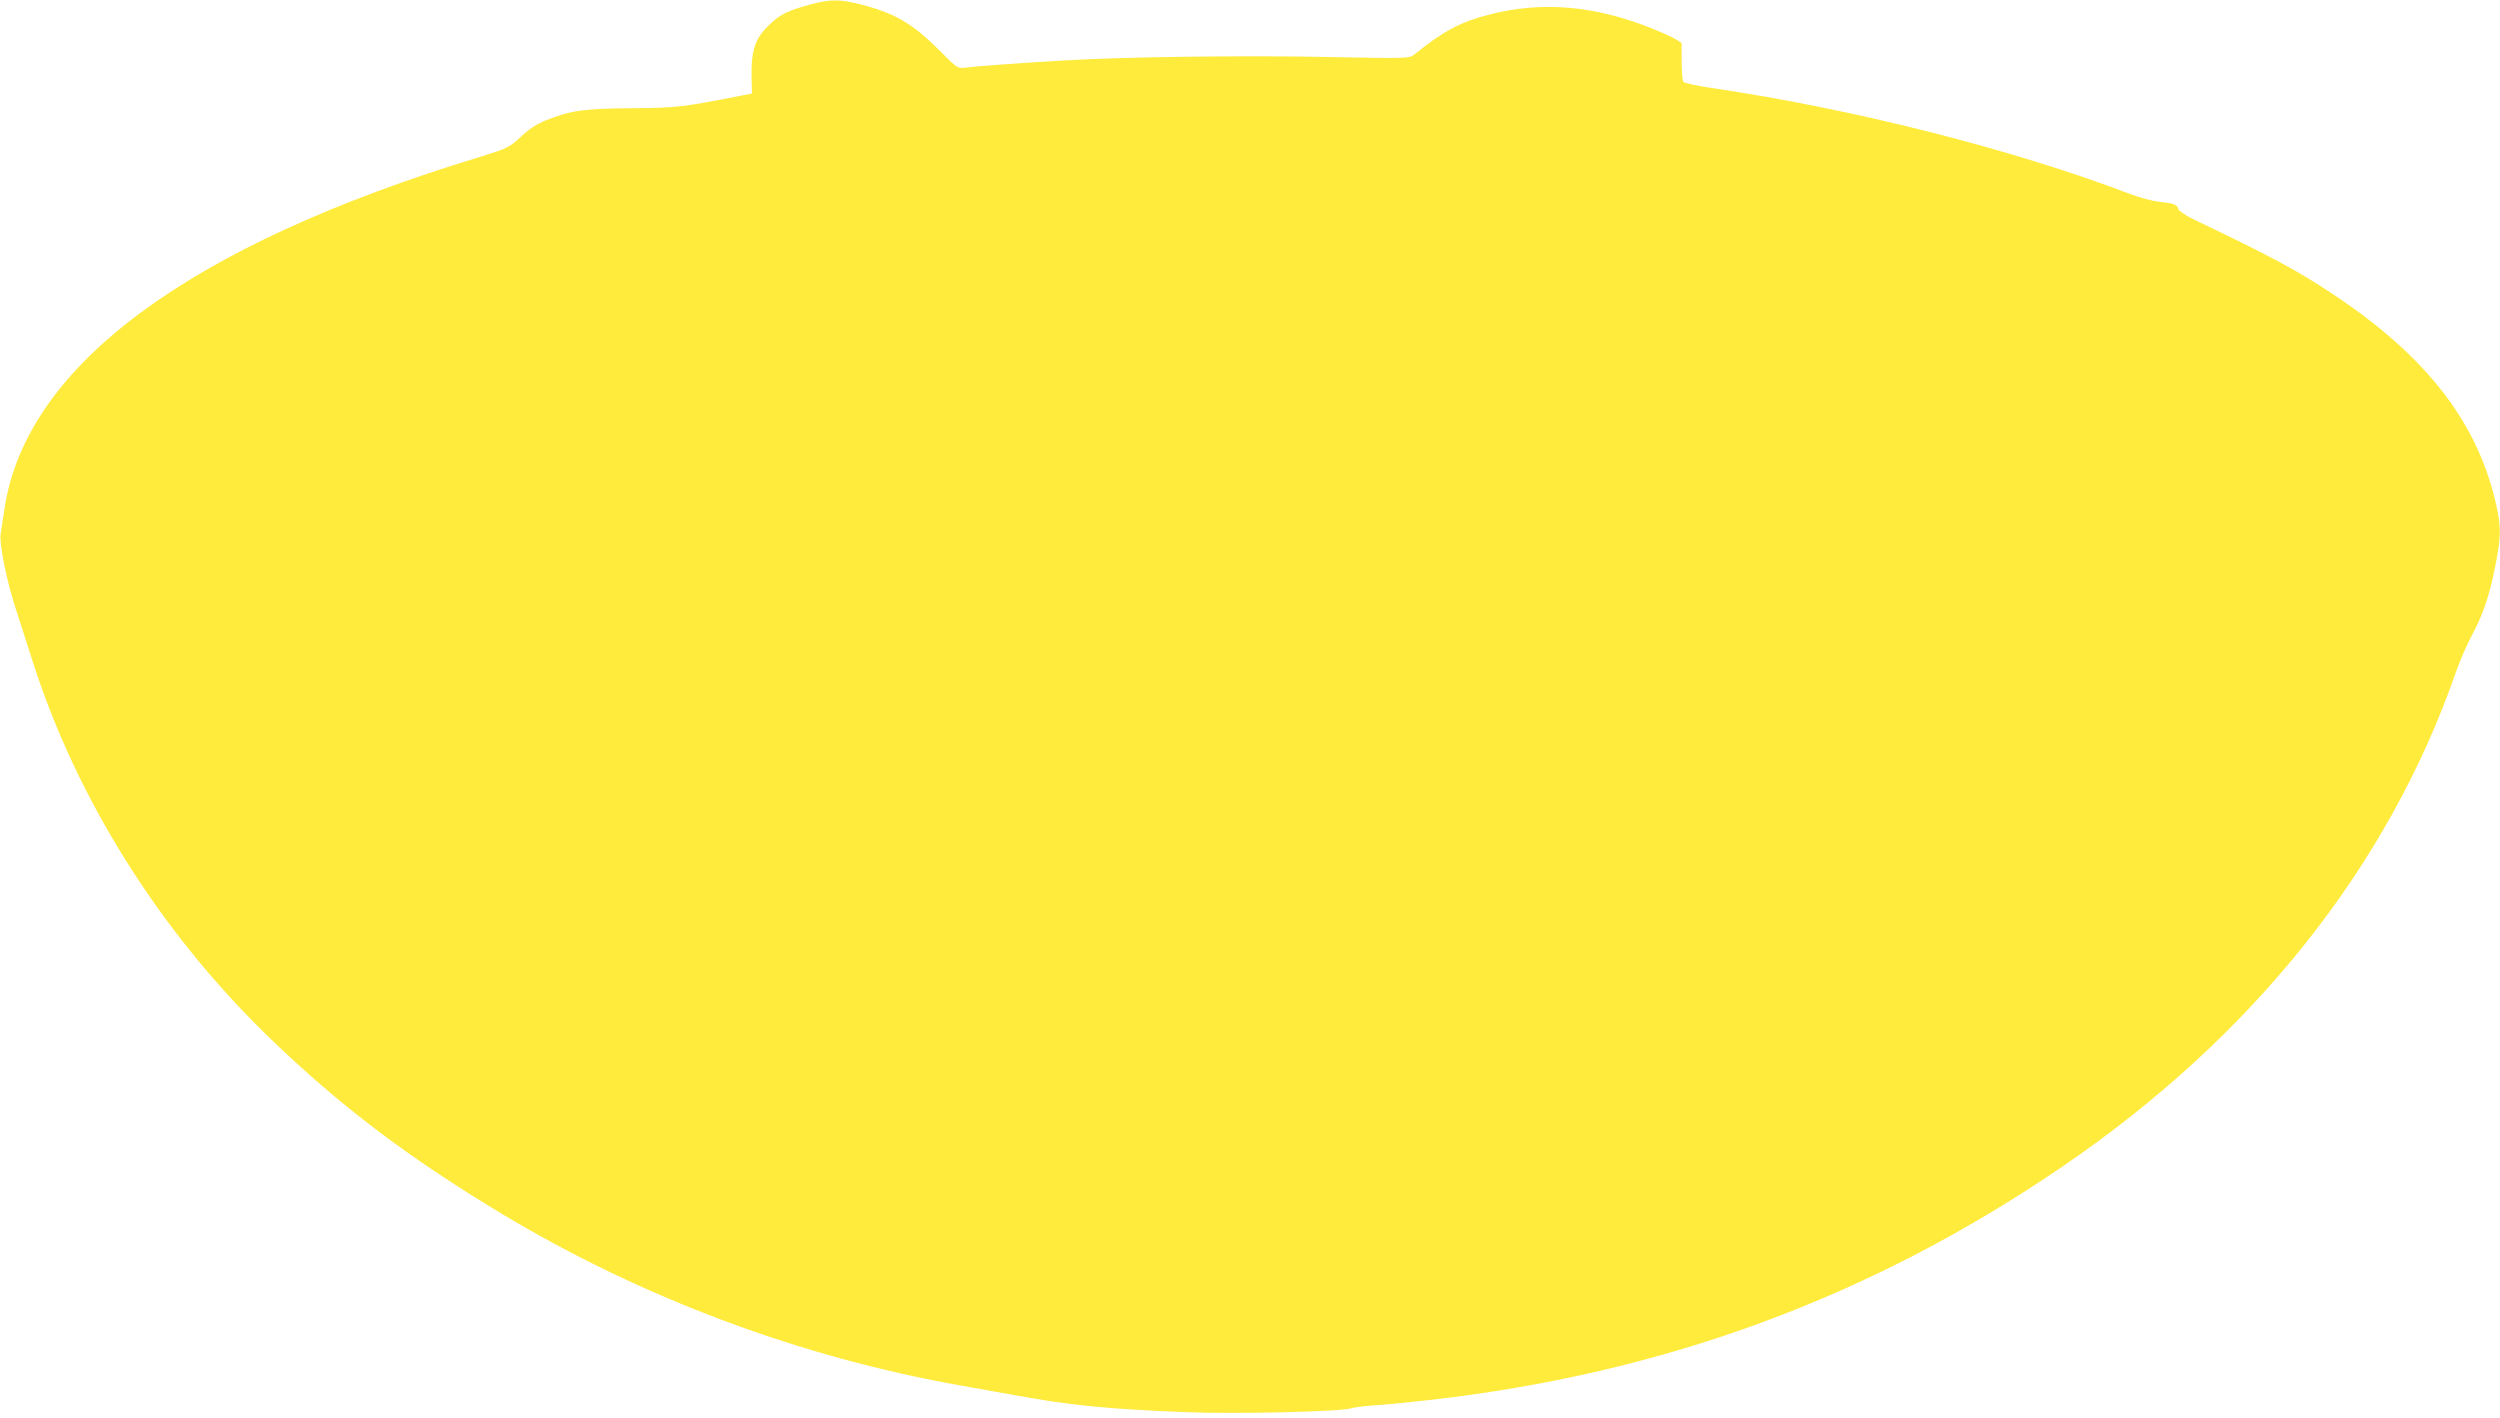 <?xml version="1.0" standalone="no"?>
<!DOCTYPE svg PUBLIC "-//W3C//DTD SVG 20010904//EN"
 "http://www.w3.org/TR/2001/REC-SVG-20010904/DTD/svg10.dtd">
<svg version="1.0" xmlns="http://www.w3.org/2000/svg"
 width="1280pt" height="726pt" viewBox="0 0 1280 726"
 preserveAspectRatio="xMidYMid meet">
<g transform="translate(0,726) scale(0.1,-0.1)"
fill="#ffeb3b" stroke="none">
<path d="M4145 7236 c-112 -31 -147 -48 -200 -97 -78 -72 -99 -131 -97 -271
l2 -87 -52 -10 c-307 -60 -328 -63 -563 -65 -249 -2 -314 -12 -440 -62 -47
-19 -87 -45 -129 -85 -60 -55 -66 -58 -211 -103 -1490 -453 -2322 -1069 -2432
-1801 -8 -55 -17 -115 -20 -132 -7 -46 31 -238 77 -378 21 -66 62 -192 90
-280 226 -701 648 -1372 1200 -1909 364 -353 717 -621 1205 -914 715 -429
1527 -732 2350 -877 83 -15 209 -37 280 -50 275 -50 462 -69 860 -85 251 -11
806 2 855 20 14 5 68 11 120 15 52 3 174 15 270 26 1206 135 2265 525 3248
1195 978 667 1669 1535 2016 2532 20 57 56 141 80 185 59 110 91 204 121 354
29 144 31 201 10 298 -91 432 -353 775 -839 1098 -184 122 -307 189 -715 384
-43 21 -75 43 -78 53 -6 23 -22 29 -97 37 -34 3 -101 21 -151 40 -600 229
-1414 435 -2144 543 -78 11 -138 25 -143 32 -4 7 -8 55 -8 106 l0 92 -32 20
c-18 11 -78 38 -134 60 -287 112 -550 134 -817 66 -149 -38 -237 -85 -387
-206 -25 -19 -33 -20 -433 -12 -423 9 -1063 1 -1367 -18 -220 -13 -443 -29
-496 -36 -41 -5 -43 -4 -130 84 -141 141 -229 193 -402 238 -111 29 -162 29
-267 0z"/>
</g>
</svg>
